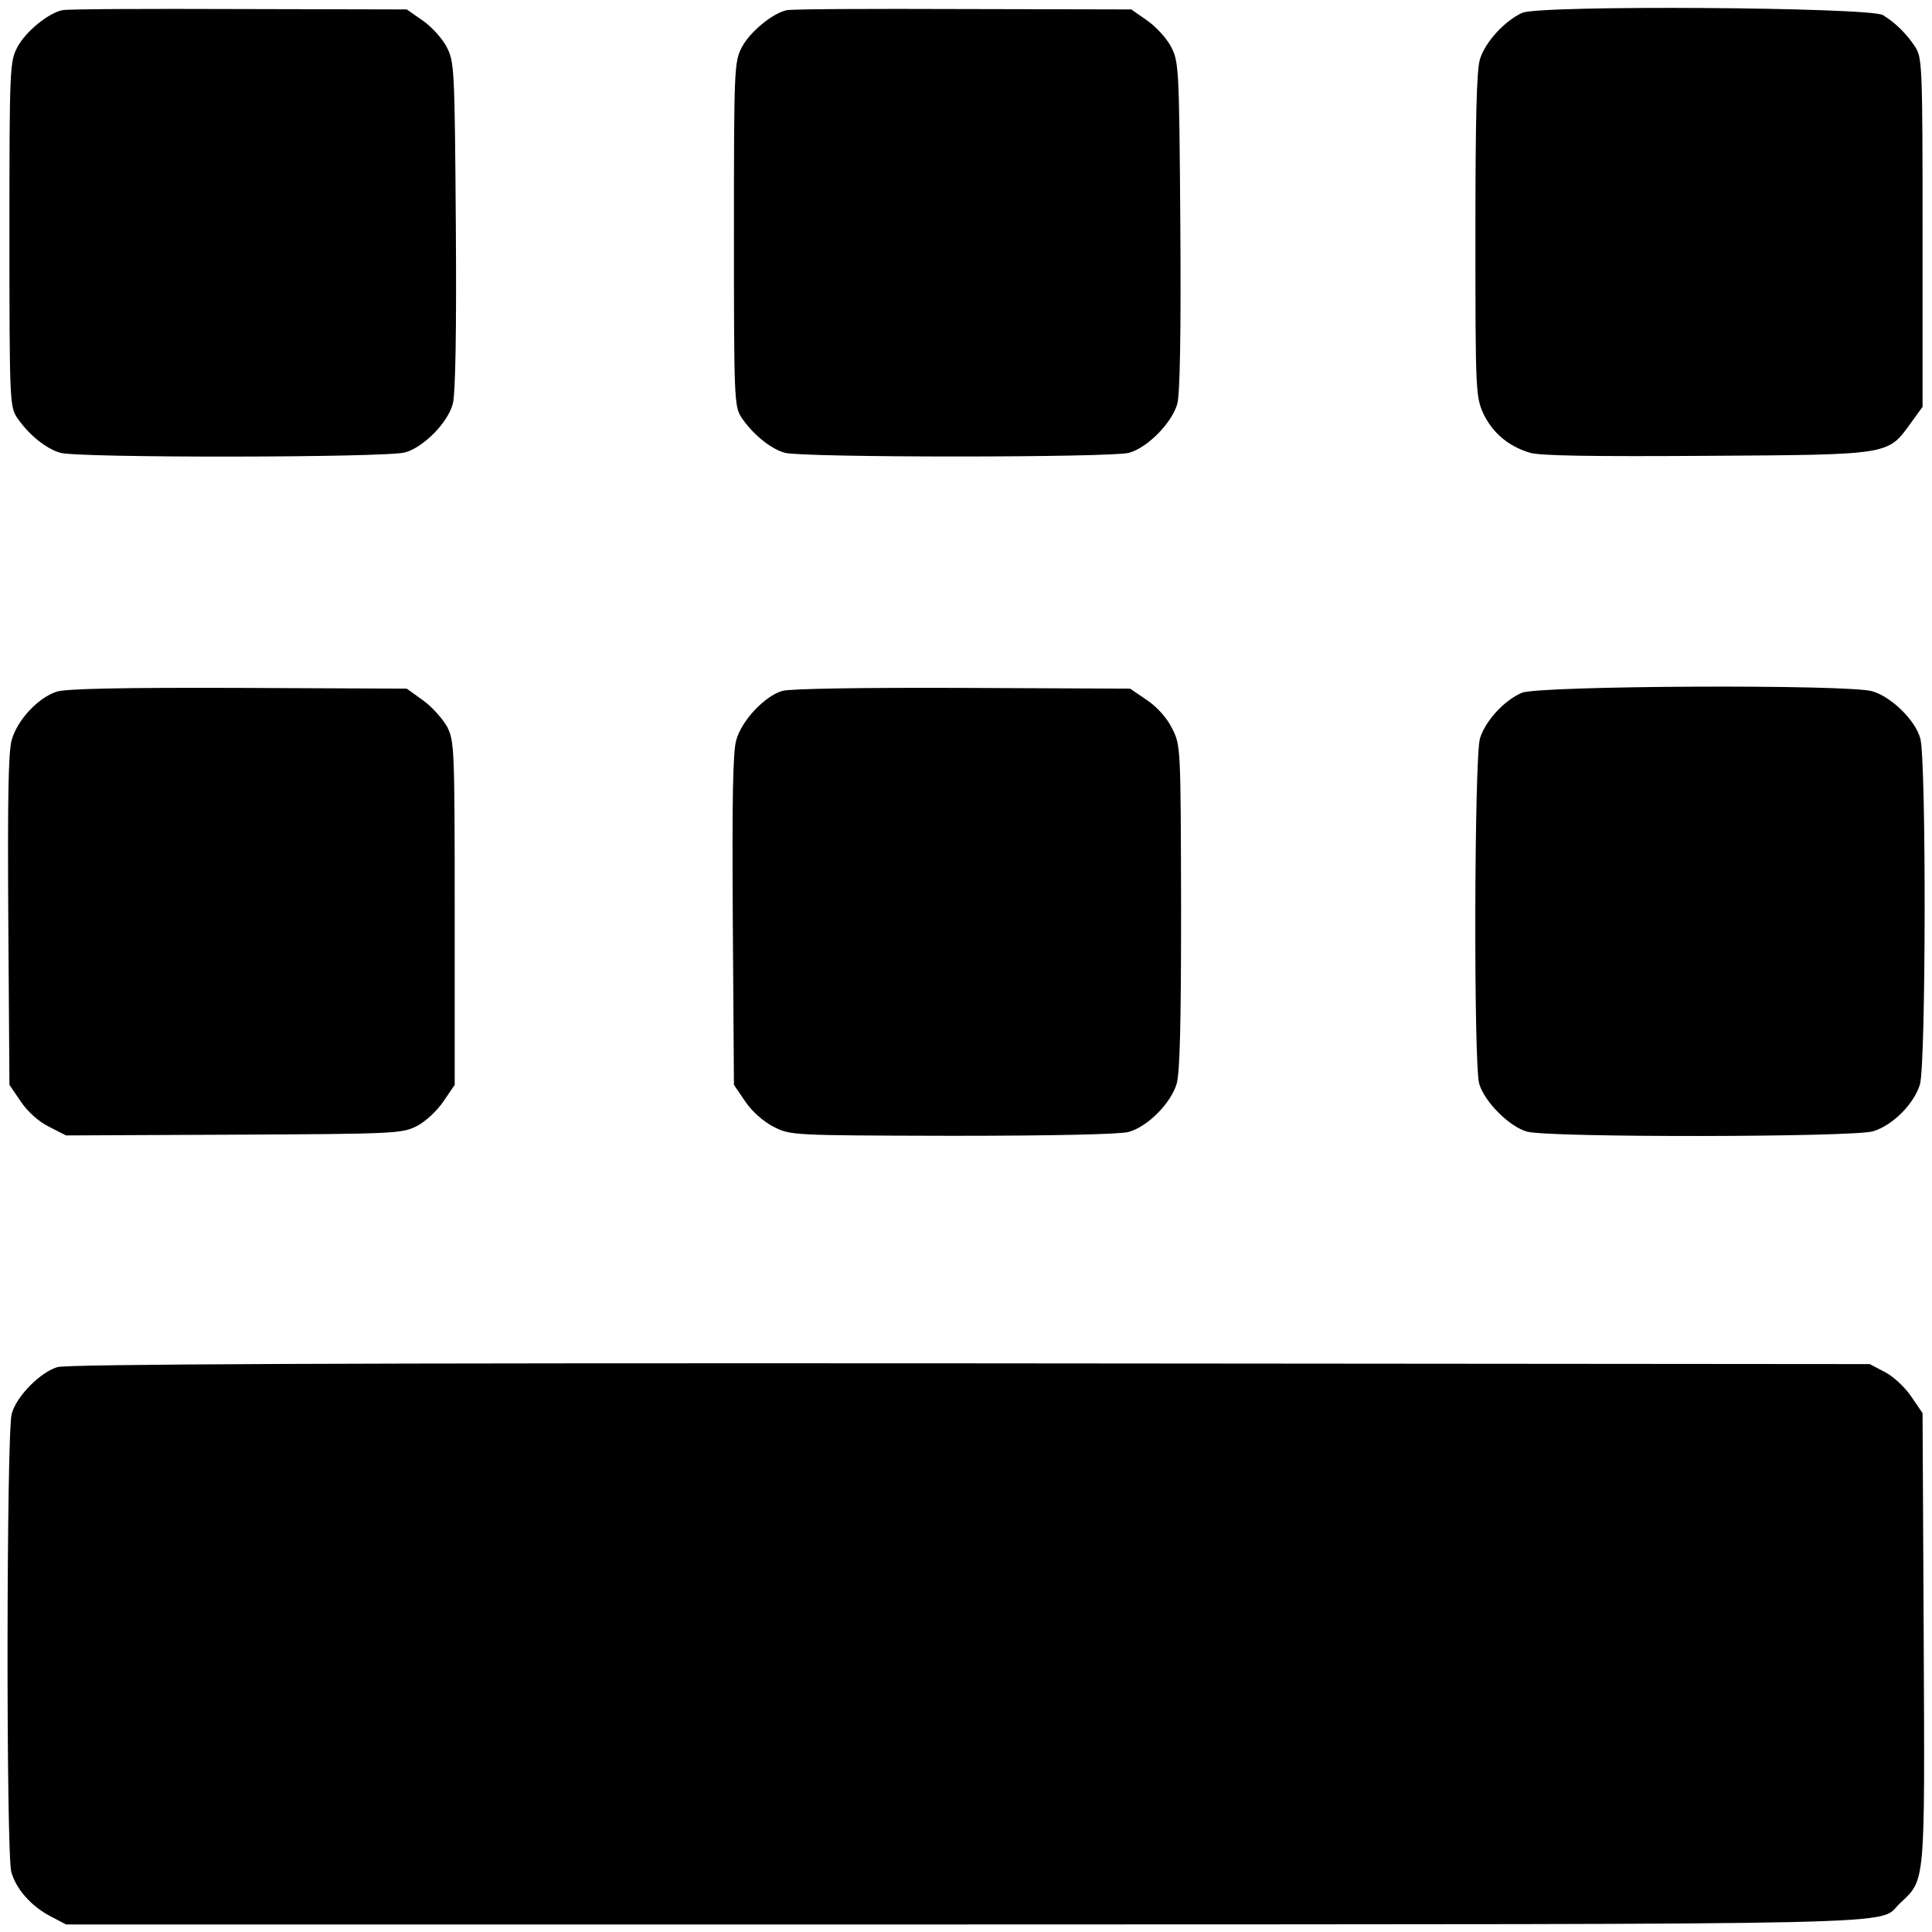 <?xml version="1.0" standalone="no"?>
<!DOCTYPE svg PUBLIC "-//W3C//DTD SVG 20010904//EN"
 "http://www.w3.org/TR/2001/REC-SVG-20010904/DTD/svg10.dtd">
<svg version="1.0" xmlns="http://www.w3.org/2000/svg"
 width="512pt" height="512pt" viewBox="0 0 512 512"
 preserveAspectRatio="xMidYMid meet">
<g transform="translate(0,512) scale(0.1,-0.1)"
fill="#000000" stroke="none">
<path d="M165 5093 c-38 -8 -98 -58 -119 -98 -20 -39 -21 -53 -21 -495 0 -433
1 -456 19 -485 30 -45 77 -84 116 -95 48 -14 864 -13 913 1 49 13 114 79 127
129 7 26 10 191 8 472 -3 417 -4 434 -24 473 -11 22 -40 54 -63 70 l-43 30
-446 1 c-246 1 -456 0 -467 -3z"/>
<path d="M2085 5093 c-38 -8 -98 -58 -119 -98 -20 -39 -21 -53 -21 -495 0
-433 1 -456 19 -485 30 -45 77 -84 116 -95 48 -13 864 -13 912 0 50 14 114 80
128 130 7 26 10 188 8 472 -3 417 -4 434 -24 473 -11 22 -40 54 -63 70 l-43
30 -446 1 c-246 1 -456 0 -467 -3z"/>
<path d="M4034 5086 c-46 -21 -98 -77 -112 -123 -9 -29 -12 -162 -12 -467 0
-414 1 -427 21 -472 25 -52 67 -87 124 -104 28 -8 166 -10 470 -8 488 3 477 2
539 87 l31 43 0 461 c0 439 -1 463 -19 492 -23 35 -52 64 -86 85 -35 21 -908
27 -956 6z"/>
<path d="M150 3287 c-49 -16 -104 -75 -119 -128 -9 -32 -11 -157 -9 -479 l3
-435 30 -44 c18 -27 48 -54 75 -67 l45 -23 445 2 c429 2 446 3 485 23 22 11
54 41 70 65 l30 44 0 455 c0 438 -1 456 -20 494 -12 21 -40 53 -64 70 l-43 31
-446 2 c-307 1 -458 -2 -482 -10z"/>
<path d="M2073 3289 c-47 -14 -108 -79 -122 -131 -9 -31 -11 -162 -9 -478 l3
-435 30 -44 c18 -27 48 -53 75 -67 45 -23 48 -23 473 -24 268 0 443 4 467 10
50 13 112 75 128 127 9 29 12 162 12 469 -1 427 -1 429 -24 474 -13 27 -40 57
-67 75 l-44 30 -445 2 c-259 1 -459 -2 -477 -8z"/>
<path d="M4033 3284 c-47 -20 -97 -75 -111 -121 -15 -52 -17 -860 -2 -915 14
-48 80 -114 127 -127 57 -16 864 -15 917 1 52 16 108 72 124 124 16 54 17 860
1 917 -13 48 -76 110 -127 125 -61 19 -886 15 -929 -4z"/>
<path d="M152 1497 c-46 -14 -109 -78 -121 -124 -14 -51 -15 -1164 -1 -1214
13 -46 53 -91 105 -118 l40 -21 2385 0 c2590 1 2412 -3 2475 56 68 64 66 44
63 704 l-3 595 -30 44 c-16 24 -48 54 -70 65 l-40 21 -2385 2 c-1653 1 -2395
-2 -2418 -10z"/>
</g>
</svg>
